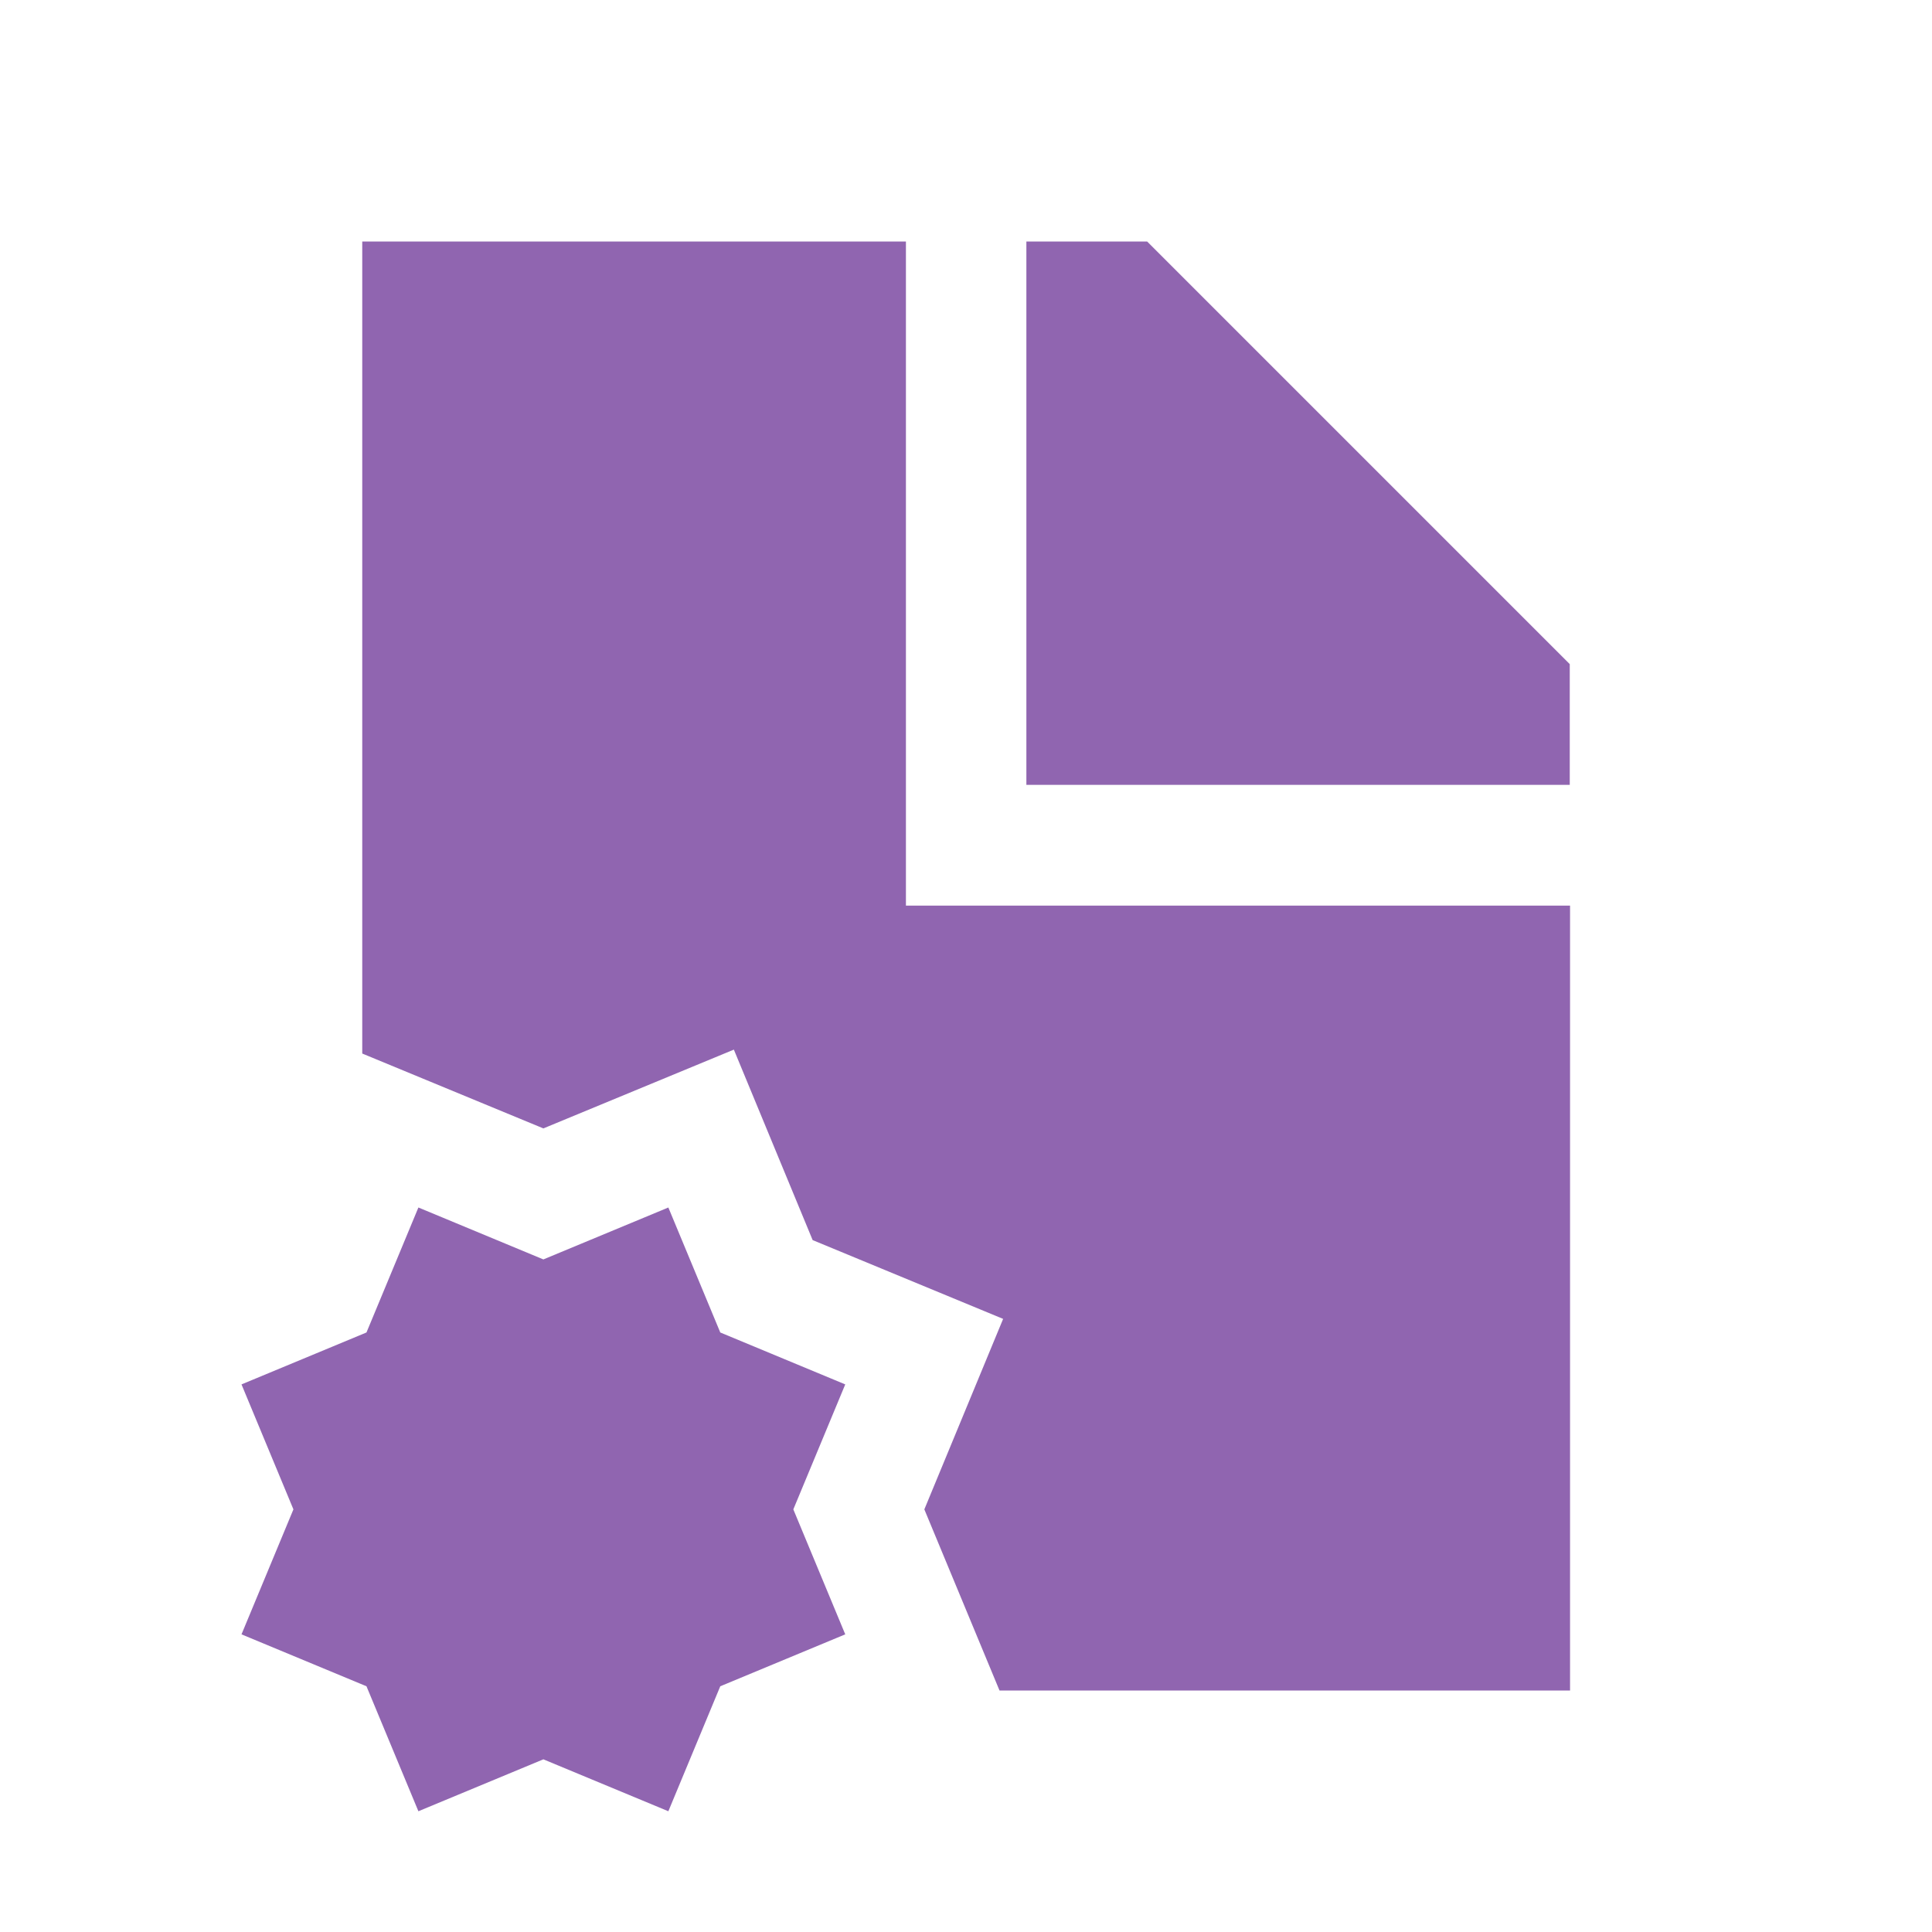 <svg xmlns="http://www.w3.org/2000/svg"  viewBox="0 0 64 64"><defs fill="#9065B0" /><path  d="m28,45.86l-1.72,4.14,1.72,4.14-4.14,1.72-1.72,4.14-4.14-1.72-4.14,1.72-1.72-4.14-4.14-1.72,1.72-4.14-1.72-4.14,4.14-1.72,1.72-4.14,4.14,1.72,4.14-1.72,1.72,4.14,4.14,1.72Zm10-37.86h-4v18h18v-4l-14-14Zm-8,0H12v26.9l6,2.48,6.31-2.61,2.61,6.31,6.31,2.61-2.61,6.31,2.49,6h18.9v-26h-22V8Z" fill="#9065B0" /></svg>